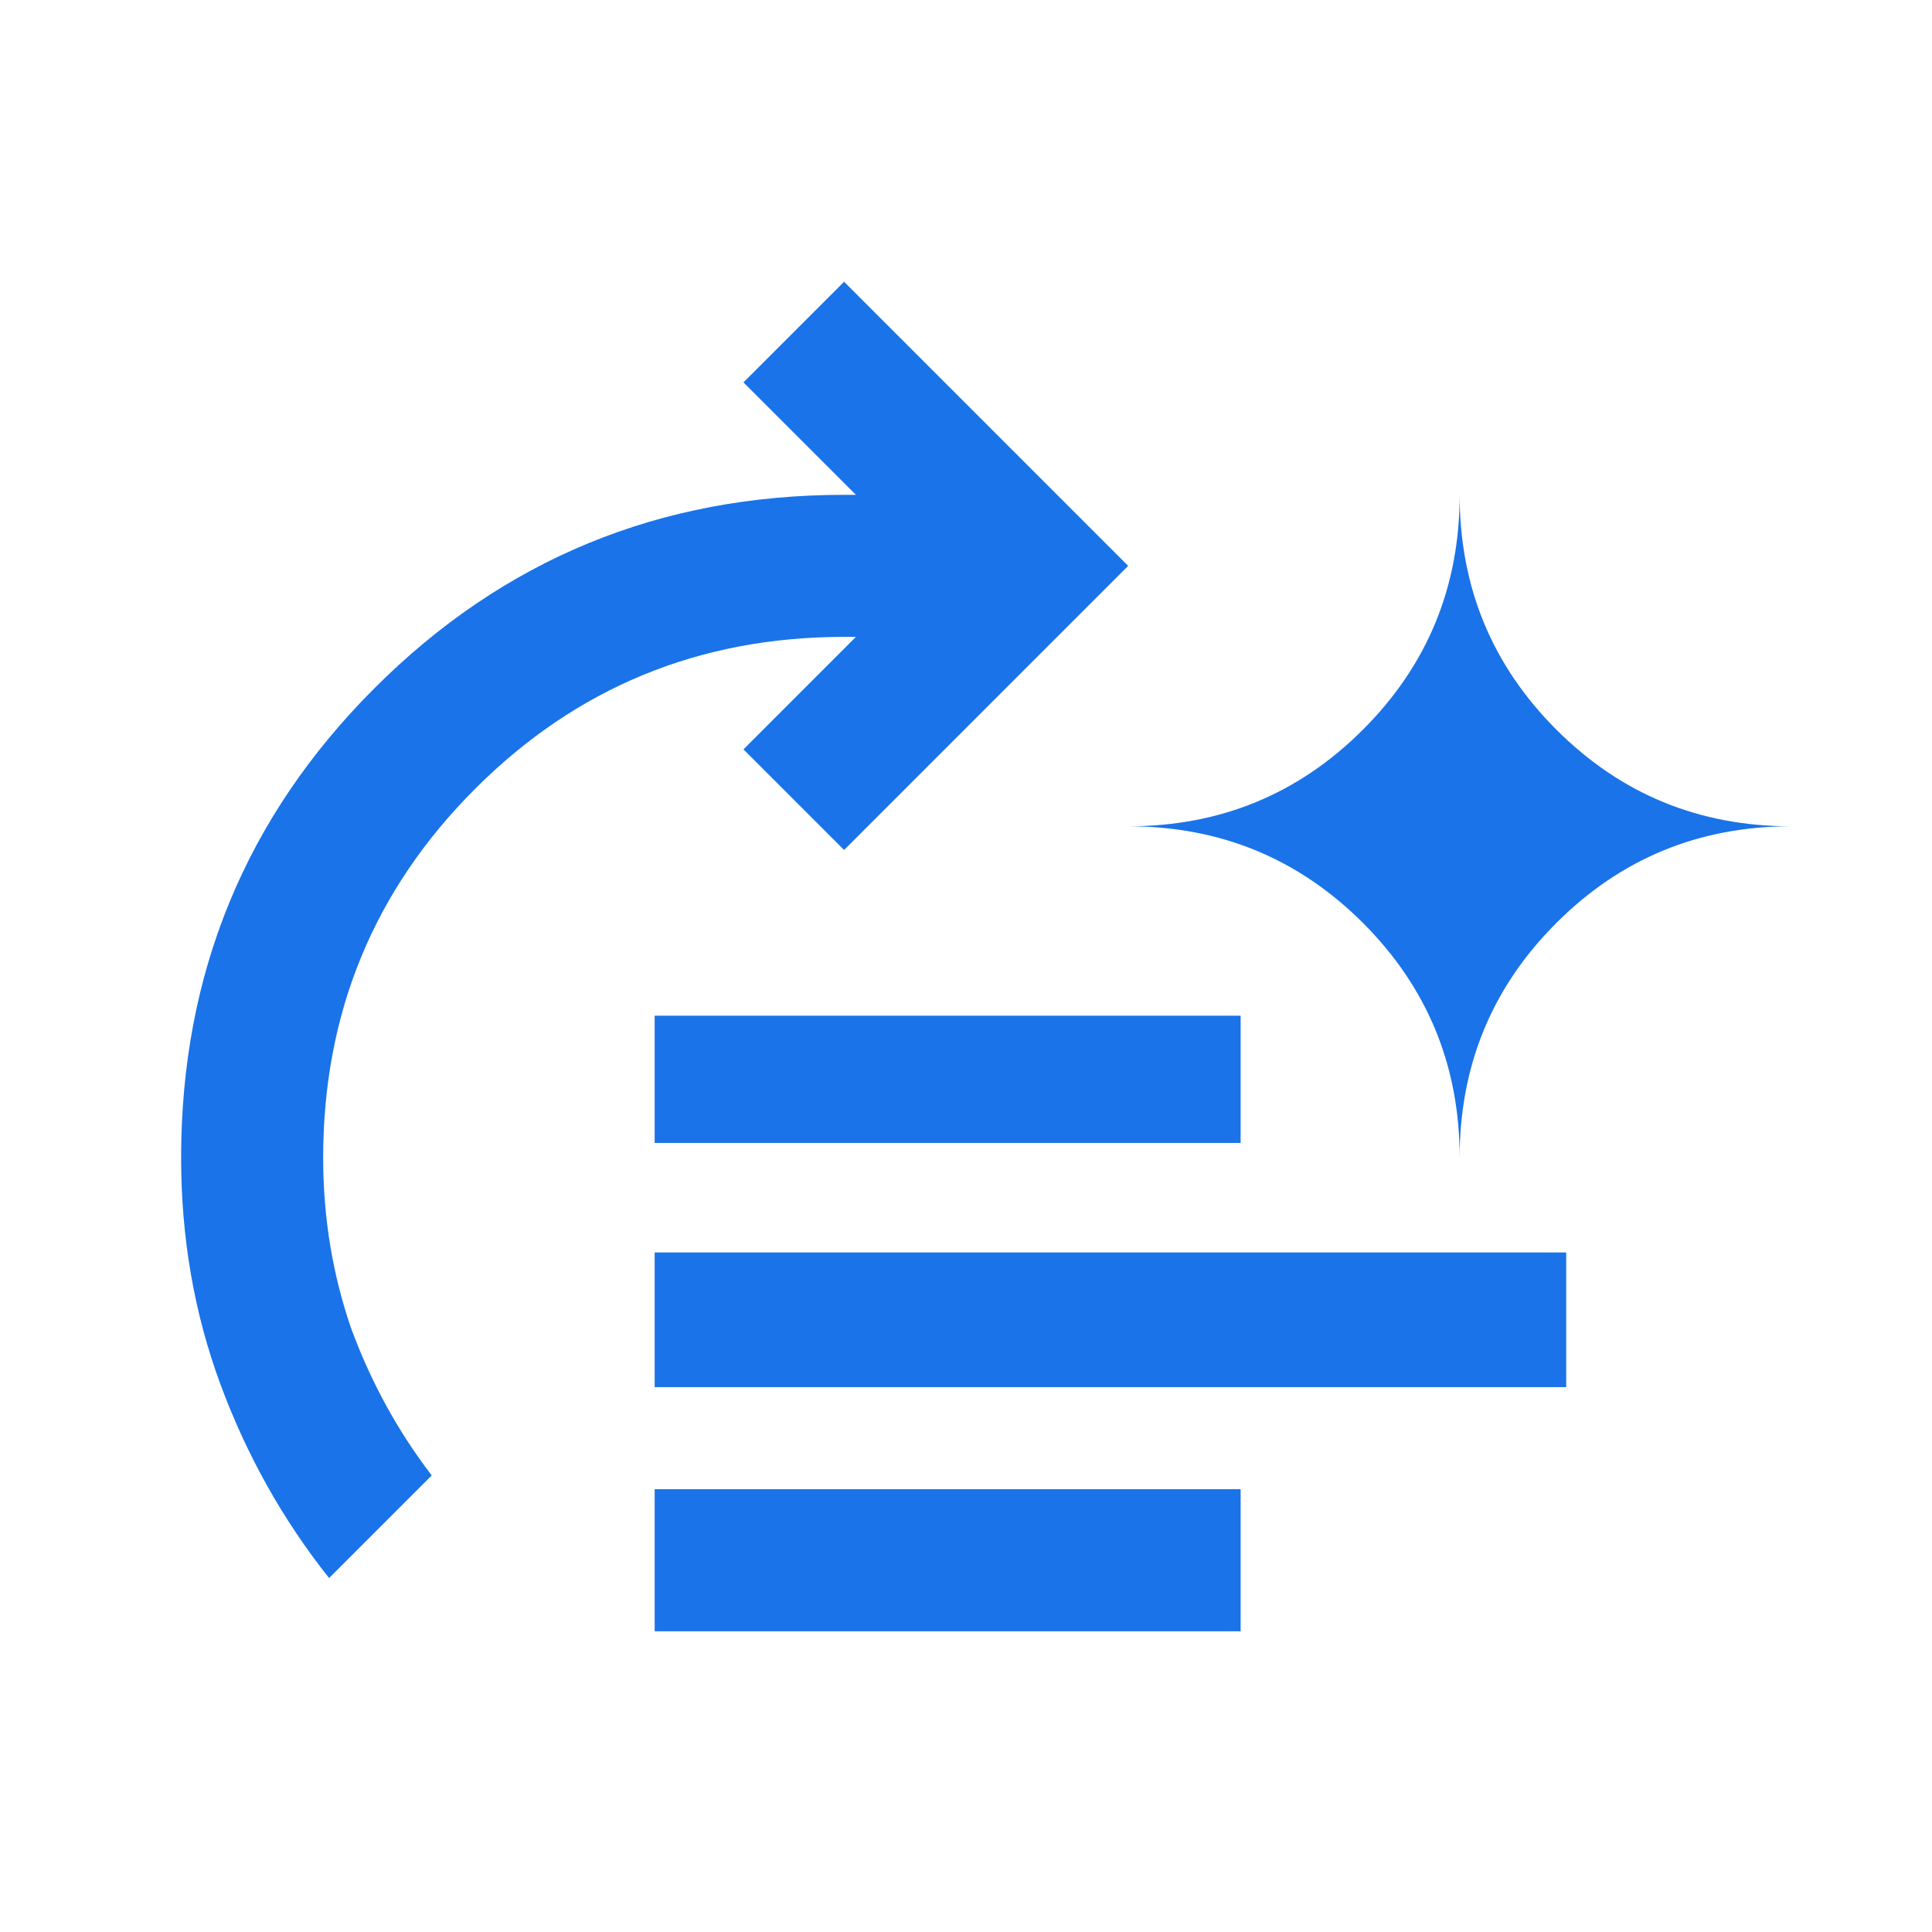 <svg width="48" height="48" viewBox="0 0 48 48" fill="none" xmlns="http://www.w3.org/2000/svg">
<path d="M8.176 39.206C7.033 37.768 6.134 36.167 5.48 34.402C4.827 32.637 4.5 30.758 4.5 28.765C4.5 24.189 6.101 20.301 9.304 17.098C12.507 13.895 16.395 12.294 20.971 12.294C21.036 12.294 21.085 12.294 21.118 12.294C21.15 12.294 21.199 12.294 21.265 12.294L18.471 9.5L20.971 7L28.029 14.059L20.971 21.118L18.471 18.618L21.265 15.823C21.199 15.823 21.15 15.823 21.118 15.823C21.085 15.823 21.036 15.823 20.971 15.823C17.376 15.823 14.32 17.082 11.804 19.598C9.288 22.114 8.029 25.17 8.029 28.765C8.029 30.235 8.258 31.64 8.716 32.98C9.206 34.32 9.876 35.546 10.726 36.657L8.176 39.206Z" fill="#1A73E8"/>
<path d="M16.265 40.529V36.999H30.823V40.529H16.265ZM16.265 34.463V31.117H38.912V34.463H16.265ZM16.265 28.396V25.235H30.823V28.396H16.265Z" fill="#1A73E8"/>
<path d="M36.265 28.764C36.265 26.477 35.464 24.532 33.863 22.931C32.261 21.33 30.317 20.529 28.029 20.529C30.317 20.529 32.261 19.729 33.863 18.127C35.464 16.526 36.265 14.581 36.265 12.294C36.265 14.581 37.065 16.526 38.667 18.127C40.268 19.729 42.212 20.529 44.5 20.529C42.212 20.529 40.268 21.33 38.667 22.931C37.065 24.532 36.265 26.477 36.265 28.764Z" fill="#1A73E8"/>
</svg>

